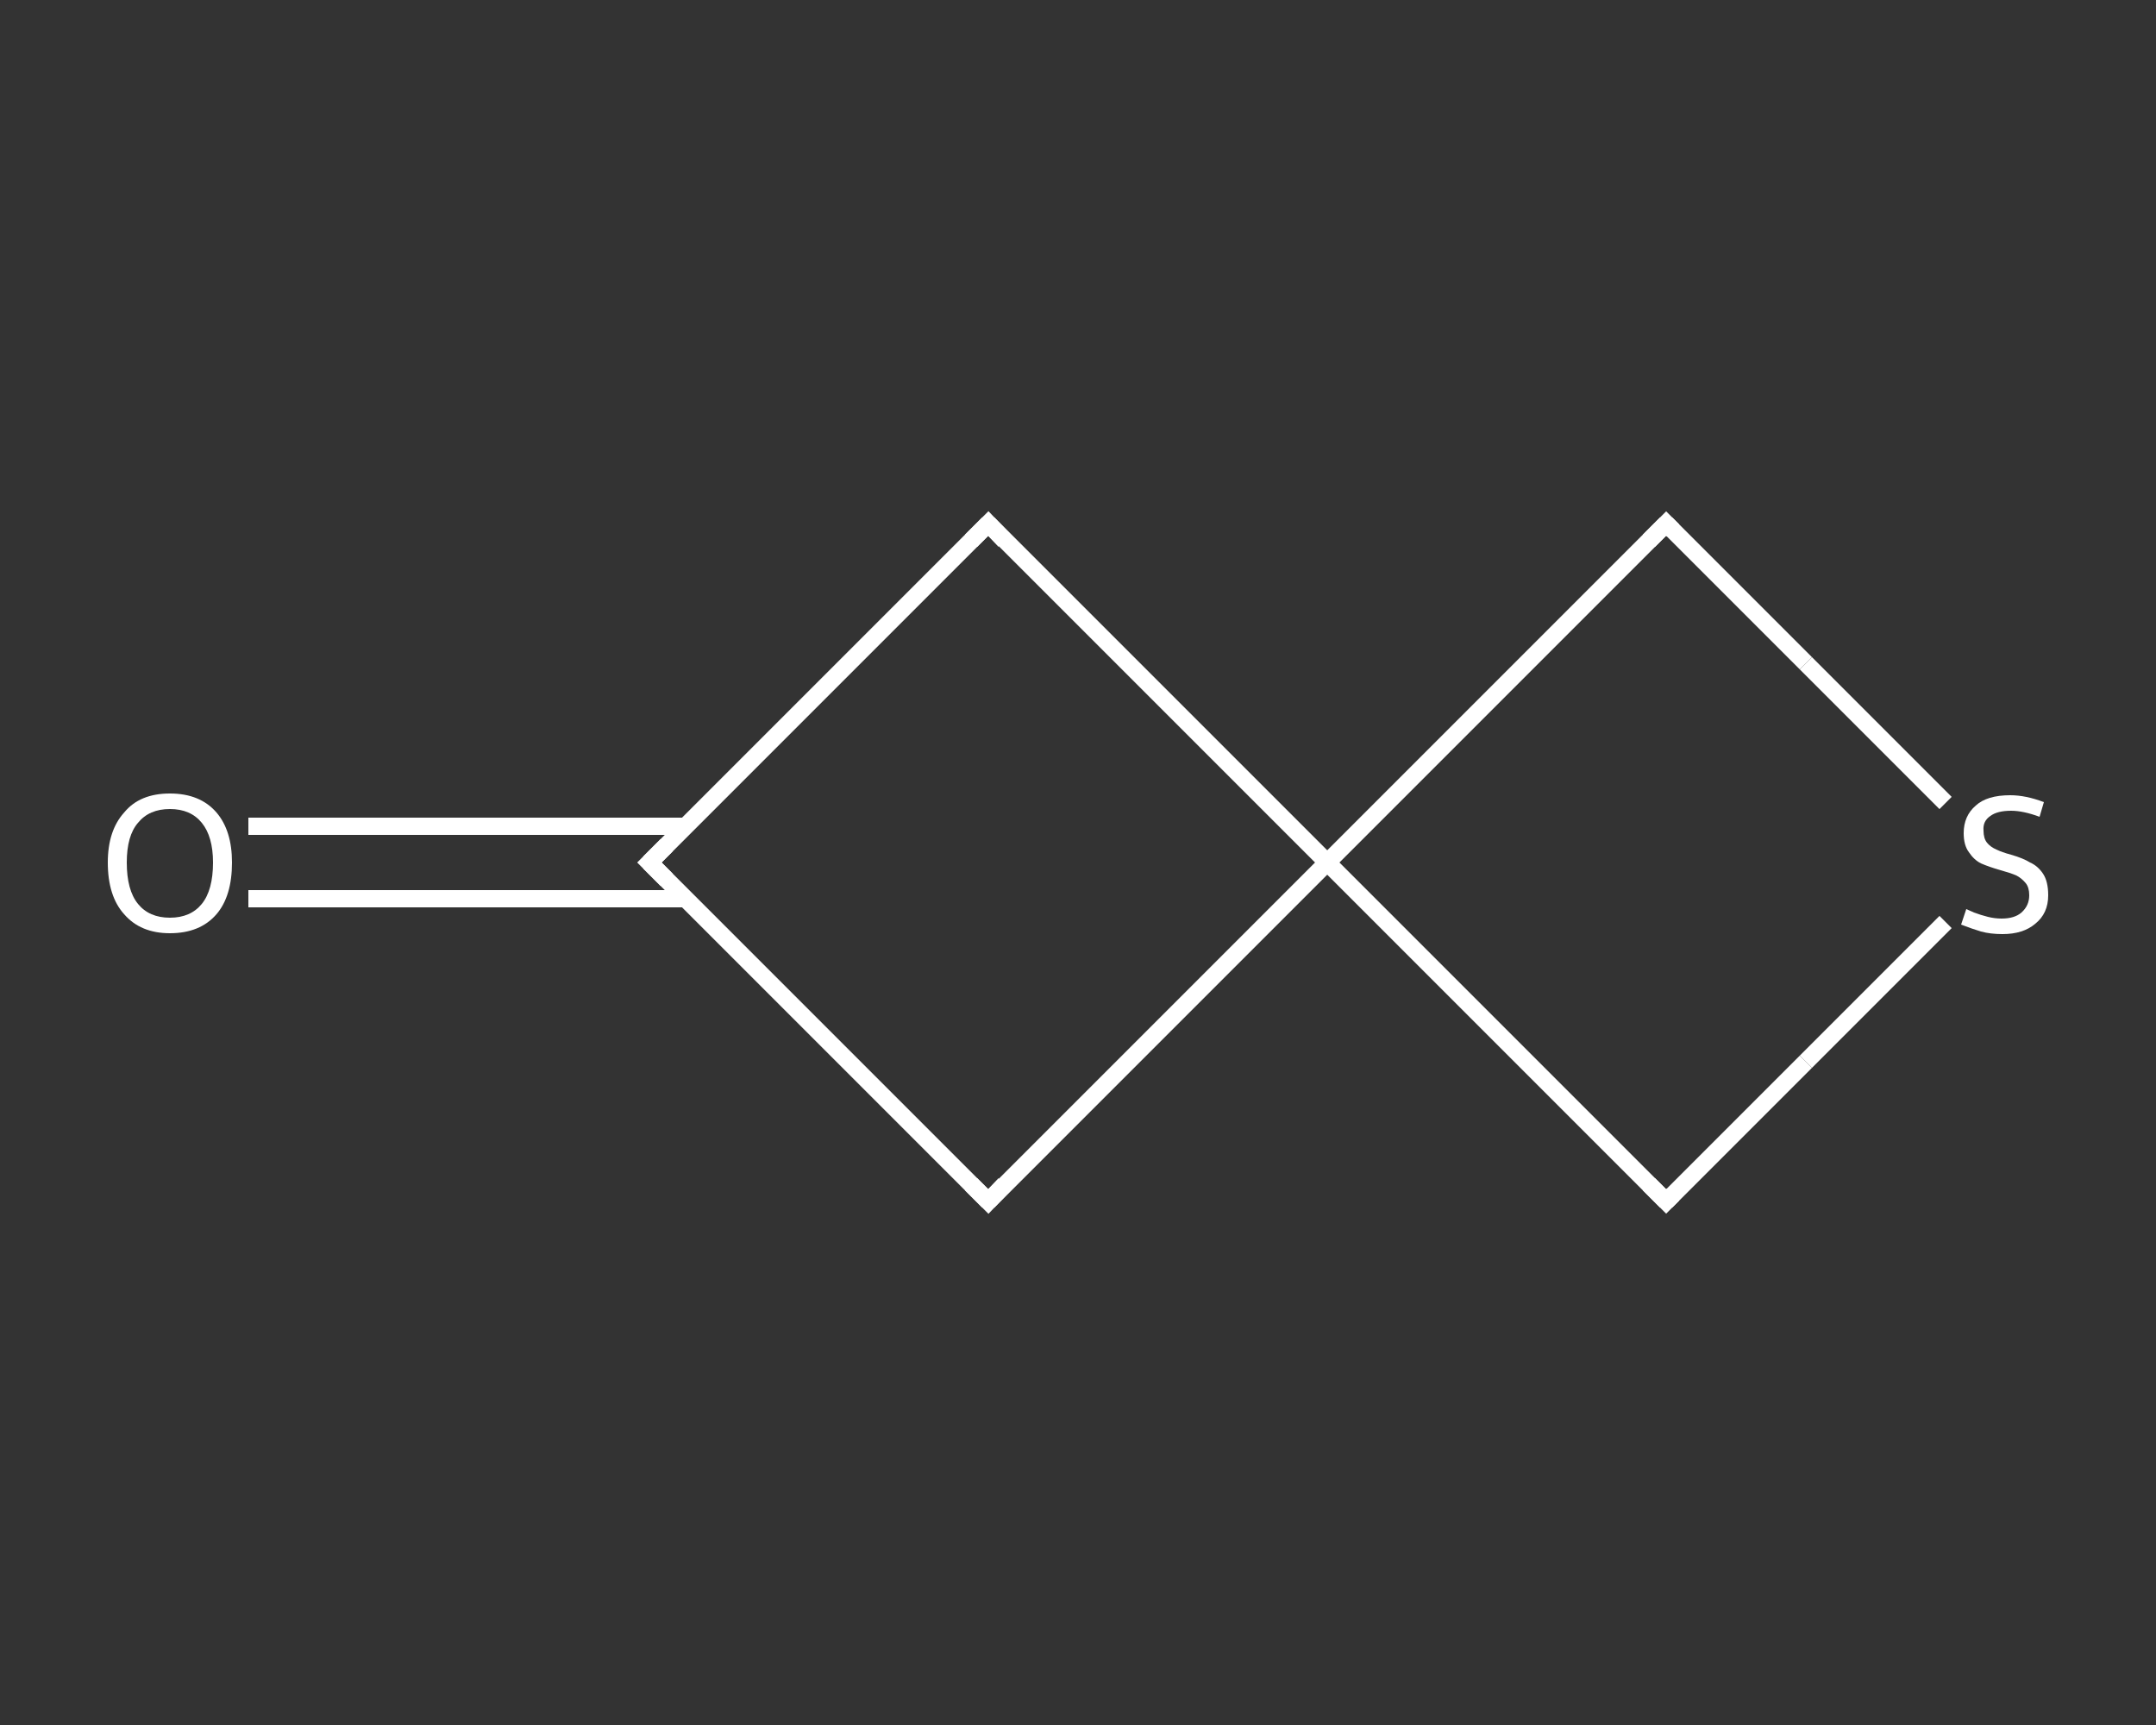 <?xml version='1.0' encoding='iso-8859-1'?>
<svg version='1.1' baseProfile='full'
              xmlns='http://www.w3.org/2000/svg'
                      xmlns:rdkit='http://www.rdkit.org/xml'
                      xmlns:xlink='http://www.w3.org/1999/xlink'
                  xml:space='preserve'
width='250px' height='200px' viewBox='0 0 250 200'>
<rect x="0" y="0" width="250" height="200" fill="#333333" stroke="none"/>
<!-- END OF HEADER -->
<rect style='opacity:1.0;fill:transparent;stroke:none' width='250.0' height='200.0' x='0.0' y='0.0'> </rect>
<path class='bond-0 atom-0 atom-1' d='M 28.8,95.8 L 54.1,95.8' style='fill:none;fill-rule:evenodd;stroke:#FFFFFF;stroke-width:2.0px;stroke-linecap:butt;stroke-linejoin:miter;stroke-opacity:1' />
<path class='bond-0 atom-0 atom-1' d='M 54.1,95.8 L 79.5,95.8' style='fill:none;fill-rule:evenodd;stroke:#FFFFFF;stroke-width:2.0px;stroke-linecap:butt;stroke-linejoin:miter;stroke-opacity:1' />
<path class='bond-0 atom-0 atom-1' d='M 28.8,104.2 L 54.1,104.2' style='fill:none;fill-rule:evenodd;stroke:#FFFFFF;stroke-width:2.0px;stroke-linecap:butt;stroke-linejoin:miter;stroke-opacity:1' />
<path class='bond-0 atom-0 atom-1' d='M 54.1,104.2 L 79.5,104.2' style='fill:none;fill-rule:evenodd;stroke:#FFFFFF;stroke-width:2.0px;stroke-linecap:butt;stroke-linejoin:miter;stroke-opacity:1' />
<path class='bond-1 atom-1 atom-2' d='M 75.3,100.0 L 114.6,60.7' style='fill:none;fill-rule:evenodd;stroke:#FFFFFF;stroke-width:2.0px;stroke-linecap:butt;stroke-linejoin:miter;stroke-opacity:1' />
<path class='bond-2 atom-2 atom-3' d='M 114.6,60.7 L 153.9,100.0' style='fill:none;fill-rule:evenodd;stroke:#FFFFFF;stroke-width:2.0px;stroke-linecap:butt;stroke-linejoin:miter;stroke-opacity:1' />
<path class='bond-3 atom-3 atom-4' d='M 153.9,100.0 L 193.2,139.3' style='fill:none;fill-rule:evenodd;stroke:#FFFFFF;stroke-width:2.0px;stroke-linecap:butt;stroke-linejoin:miter;stroke-opacity:1' />
<path class='bond-4 atom-4 atom-5' d='M 193.2,139.3 L 209.4,123.1' style='fill:none;fill-rule:evenodd;stroke:#FFFFFF;stroke-width:2.0px;stroke-linecap:butt;stroke-linejoin:miter;stroke-opacity:1' />
<path class='bond-4 atom-4 atom-5' d='M 209.4,123.1 L 225.6,106.9' style='fill:none;fill-rule:evenodd;stroke:#FFFFFF;stroke-width:2.0px;stroke-linecap:butt;stroke-linejoin:miter;stroke-opacity:1' />
<path class='bond-5 atom-5 atom-6' d='M 225.6,93.1 L 209.4,76.9' style='fill:none;fill-rule:evenodd;stroke:#FFFFFF;stroke-width:2.0px;stroke-linecap:butt;stroke-linejoin:miter;stroke-opacity:1' />
<path class='bond-5 atom-5 atom-6' d='M 209.4,76.9 L 193.2,60.7' style='fill:none;fill-rule:evenodd;stroke:#FFFFFF;stroke-width:2.0px;stroke-linecap:butt;stroke-linejoin:miter;stroke-opacity:1' />
<path class='bond-6 atom-3 atom-7' d='M 153.9,100.0 L 114.6,139.3' style='fill:none;fill-rule:evenodd;stroke:#FFFFFF;stroke-width:2.0px;stroke-linecap:butt;stroke-linejoin:miter;stroke-opacity:1' />
<path class='bond-7 atom-7 atom-1' d='M 114.6,139.3 L 75.3,100.0' style='fill:none;fill-rule:evenodd;stroke:#FFFFFF;stroke-width:2.0px;stroke-linecap:butt;stroke-linejoin:miter;stroke-opacity:1' />
<path class='bond-8 atom-6 atom-3' d='M 193.2,60.7 L 153.9,100.0' style='fill:none;fill-rule:evenodd;stroke:#FFFFFF;stroke-width:2.0px;stroke-linecap:butt;stroke-linejoin:miter;stroke-opacity:1' />
<path d='M 77.3,98.0 L 75.3,100.0 L 77.3,102.0' style='fill:none;stroke:#FFFFFF;stroke-width:2.0px;stroke-linecap:butt;stroke-linejoin:miter;stroke-opacity:1;' />
<path d='M 112.6,62.7 L 114.6,60.7 L 116.5,62.7' style='fill:none;stroke:#FFFFFF;stroke-width:2.0px;stroke-linecap:butt;stroke-linejoin:miter;stroke-opacity:1;' />
<path d='M 191.2,137.3 L 193.2,139.3 L 194.0,138.5' style='fill:none;stroke:#FFFFFF;stroke-width:2.0px;stroke-linecap:butt;stroke-linejoin:miter;stroke-opacity:1;' />
<path d='M 194.0,61.5 L 193.2,60.7 L 191.2,62.7' style='fill:none;stroke:#FFFFFF;stroke-width:2.0px;stroke-linecap:butt;stroke-linejoin:miter;stroke-opacity:1;' />
<path d='M 116.5,137.3 L 114.6,139.3 L 112.6,137.3' style='fill:none;stroke:#FFFFFF;stroke-width:2.0px;stroke-linecap:butt;stroke-linejoin:miter;stroke-opacity:1;' />
<path class='atom-0' d='M 12.5 100.0
Q 12.5 96.3, 14.4 94.2
Q 16.2 92.0, 19.7 92.0
Q 23.2 92.0, 25.1 94.2
Q 26.9 96.3, 26.9 100.0
Q 26.9 103.9, 25.1 106.0
Q 23.2 108.2, 19.7 108.2
Q 16.3 108.2, 14.4 106.0
Q 12.5 103.9, 12.5 100.0
M 19.7 106.4
Q 22.1 106.4, 23.4 104.8
Q 24.7 103.2, 24.7 100.0
Q 24.7 97.0, 23.4 95.4
Q 22.1 93.8, 19.7 93.8
Q 17.3 93.8, 16.0 95.4
Q 14.7 96.9, 14.7 100.0
Q 14.7 103.2, 16.0 104.8
Q 17.3 106.4, 19.7 106.4
' fill='#FFFFFF'/>
<path class='atom-5' d='M 228.0 105.4
Q 228.2 105.5, 228.9 105.8
Q 229.7 106.1, 230.5 106.3
Q 231.3 106.5, 232.1 106.5
Q 233.6 106.5, 234.4 105.8
Q 235.3 105.0, 235.3 103.8
Q 235.3 102.9, 234.9 102.4
Q 234.4 101.8, 233.8 101.5
Q 233.1 101.2, 232.0 100.9
Q 230.6 100.5, 229.7 100.1
Q 228.9 99.7, 228.3 98.8
Q 227.7 98.0, 227.7 96.6
Q 227.7 94.6, 229.1 93.4
Q 230.4 92.2, 233.1 92.2
Q 234.9 92.2, 237.0 93.0
L 236.5 94.7
Q 234.6 94.0, 233.2 94.0
Q 231.6 94.0, 230.8 94.6
Q 229.9 95.2, 230.0 96.3
Q 230.0 97.2, 230.4 97.7
Q 230.8 98.2, 231.5 98.5
Q 232.1 98.8, 233.2 99.1
Q 234.6 99.5, 235.4 100.0
Q 236.3 100.4, 236.9 101.3
Q 237.5 102.2, 237.5 103.8
Q 237.5 105.9, 236.0 107.1
Q 234.6 108.3, 232.2 108.3
Q 230.8 108.3, 229.7 108.0
Q 228.7 107.7, 227.4 107.2
L 228.0 105.4
' fill='#FFFFFF'/>
</svg>
